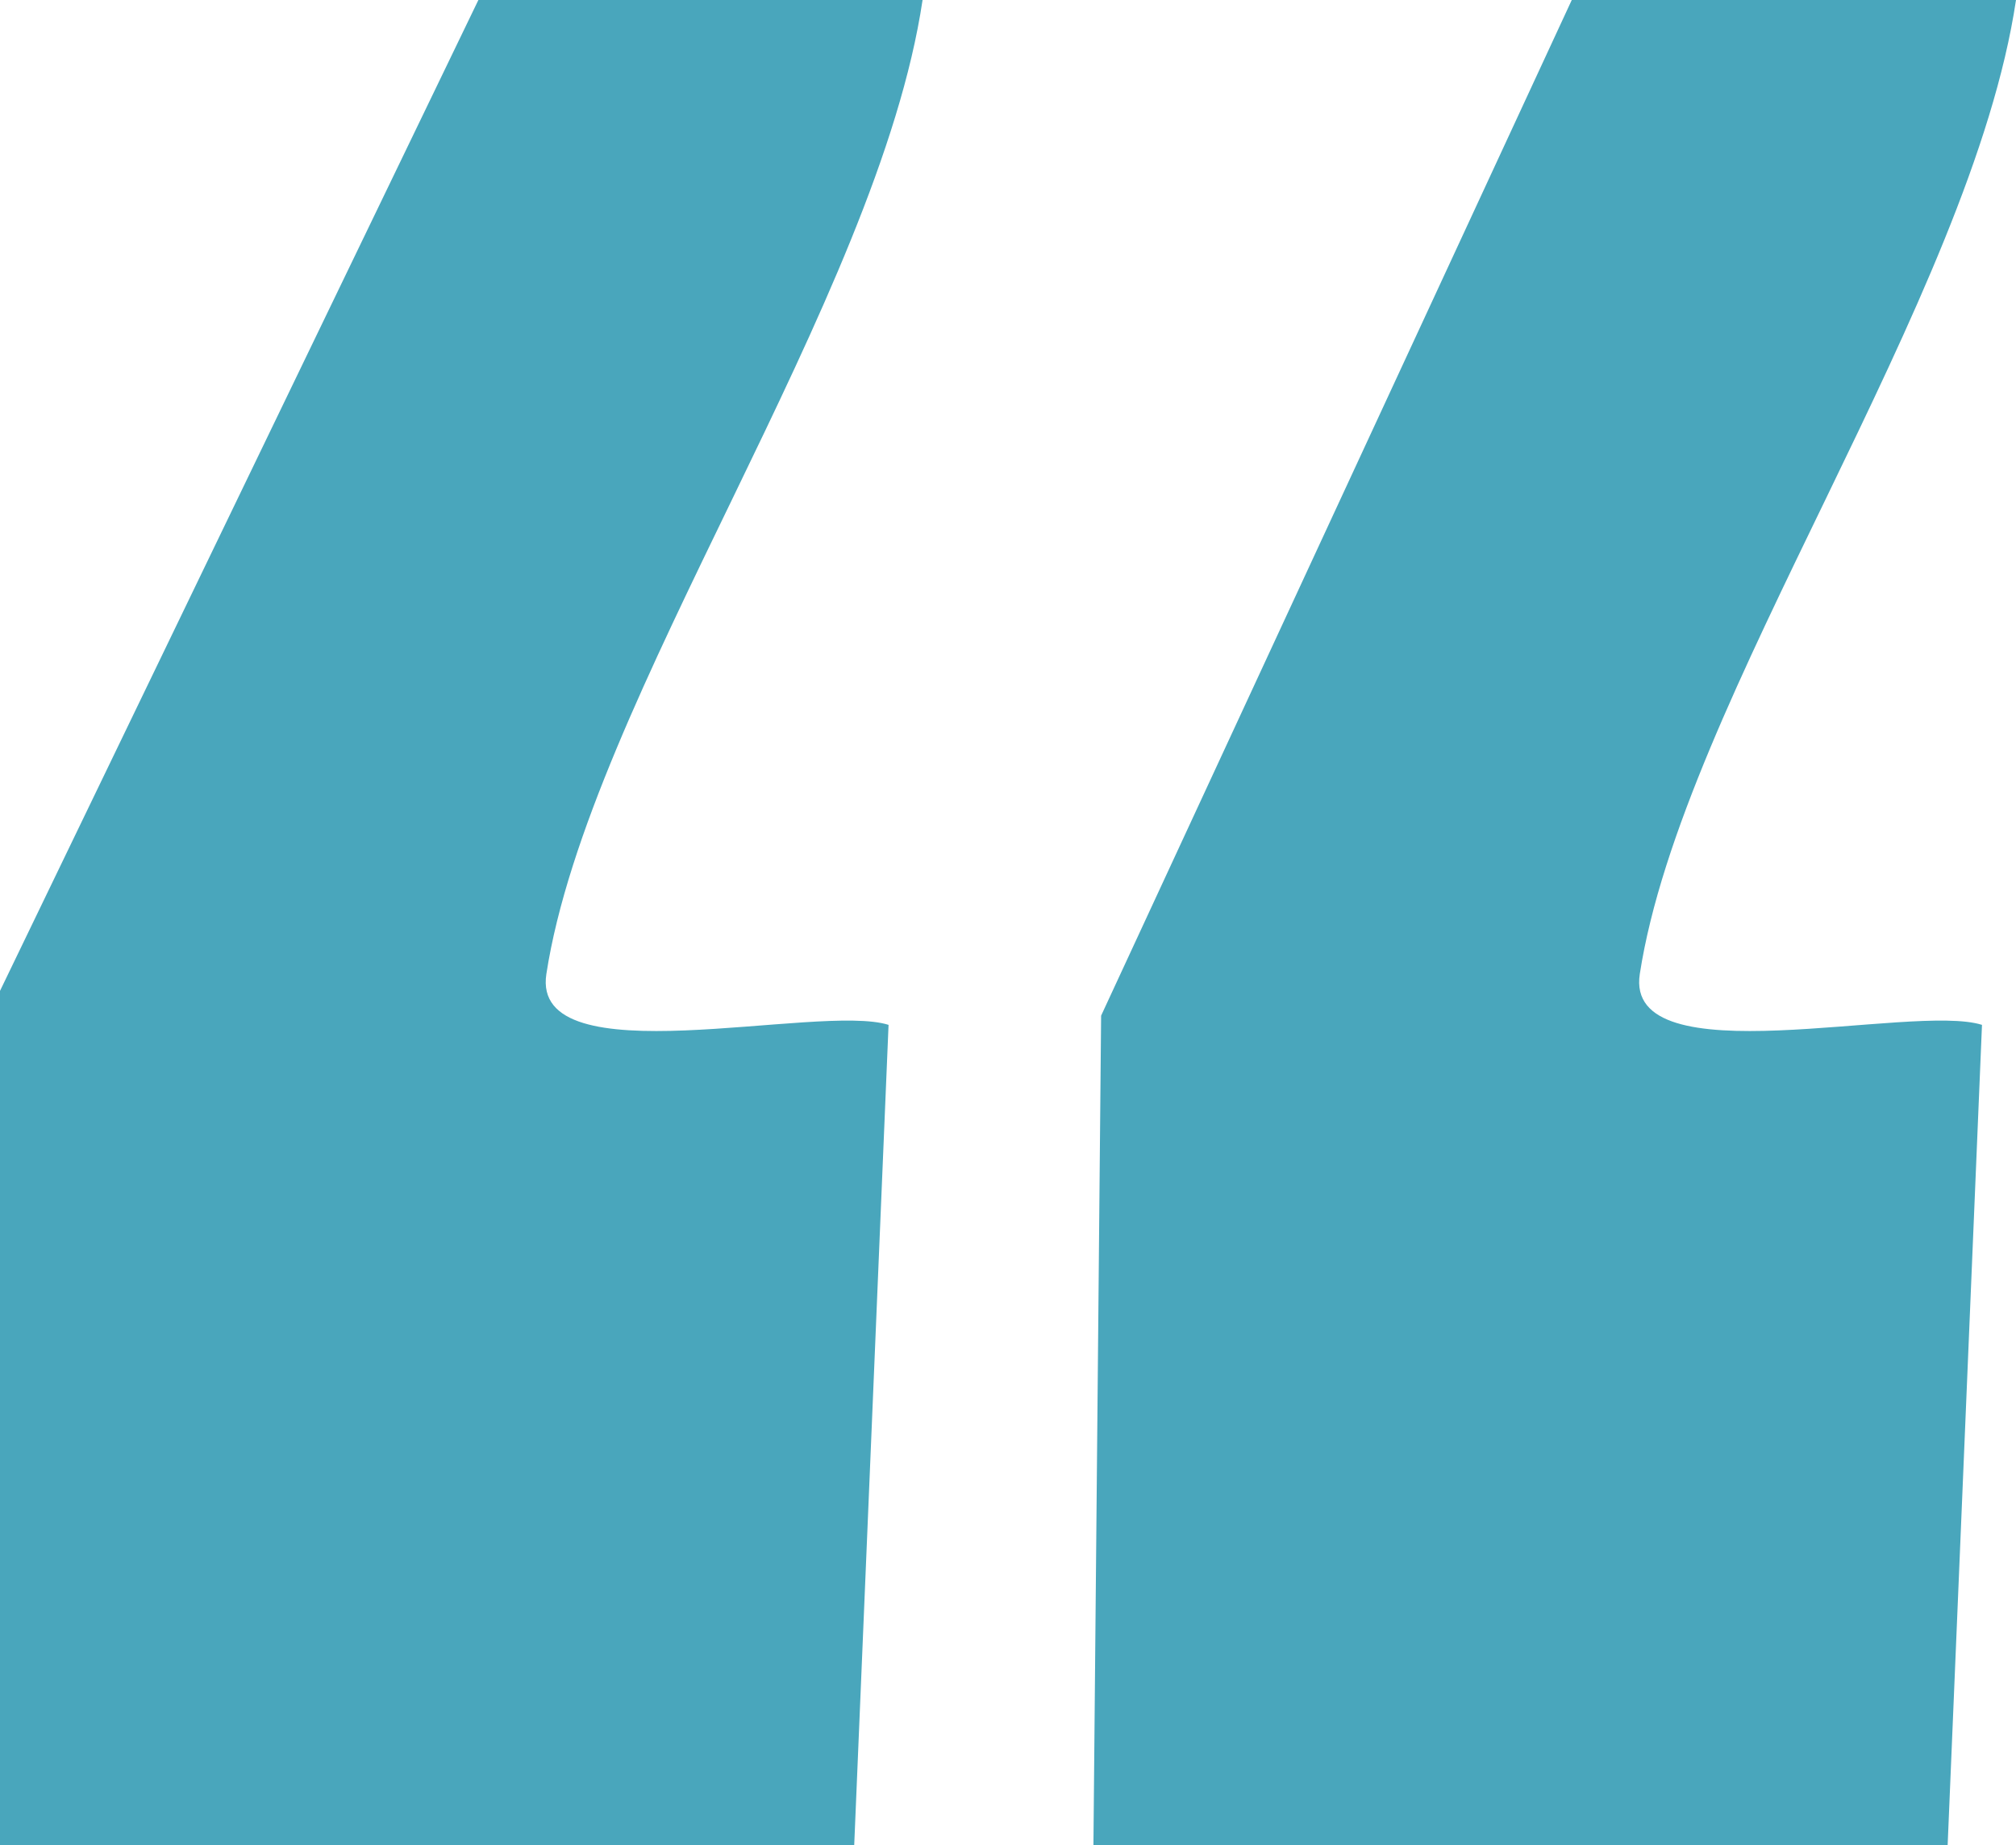 <?xml version="1.0" encoding="UTF-8"?>
<svg id="Layer_1" data-name="Layer 1" xmlns="http://www.w3.org/2000/svg" viewBox="0 0 437.98 400.86">
  <defs>
    <style>
      .cls-1 {
        fill: #49a6bc;
      }
    </style>
  </defs>
  <path class="cls-1" d="M437.98,0c-9.69,64.98-72.55,152.04-81.73,211.6-3.51,22.76,59.21,6.26,74.34,11.06l-7.46,178.2h-185.58l1.67-180.2L341.47,0h96.5Z"/>
  <path class="cls-1" d="M200.43,0c-9.69,64.98-72.55,152.04-81.73,211.6-3.51,22.76,59.21,6.26,74.34,11.06l-7.46,178.2H0v-185.58L103.93,0h96.5Z"/>
</svg>